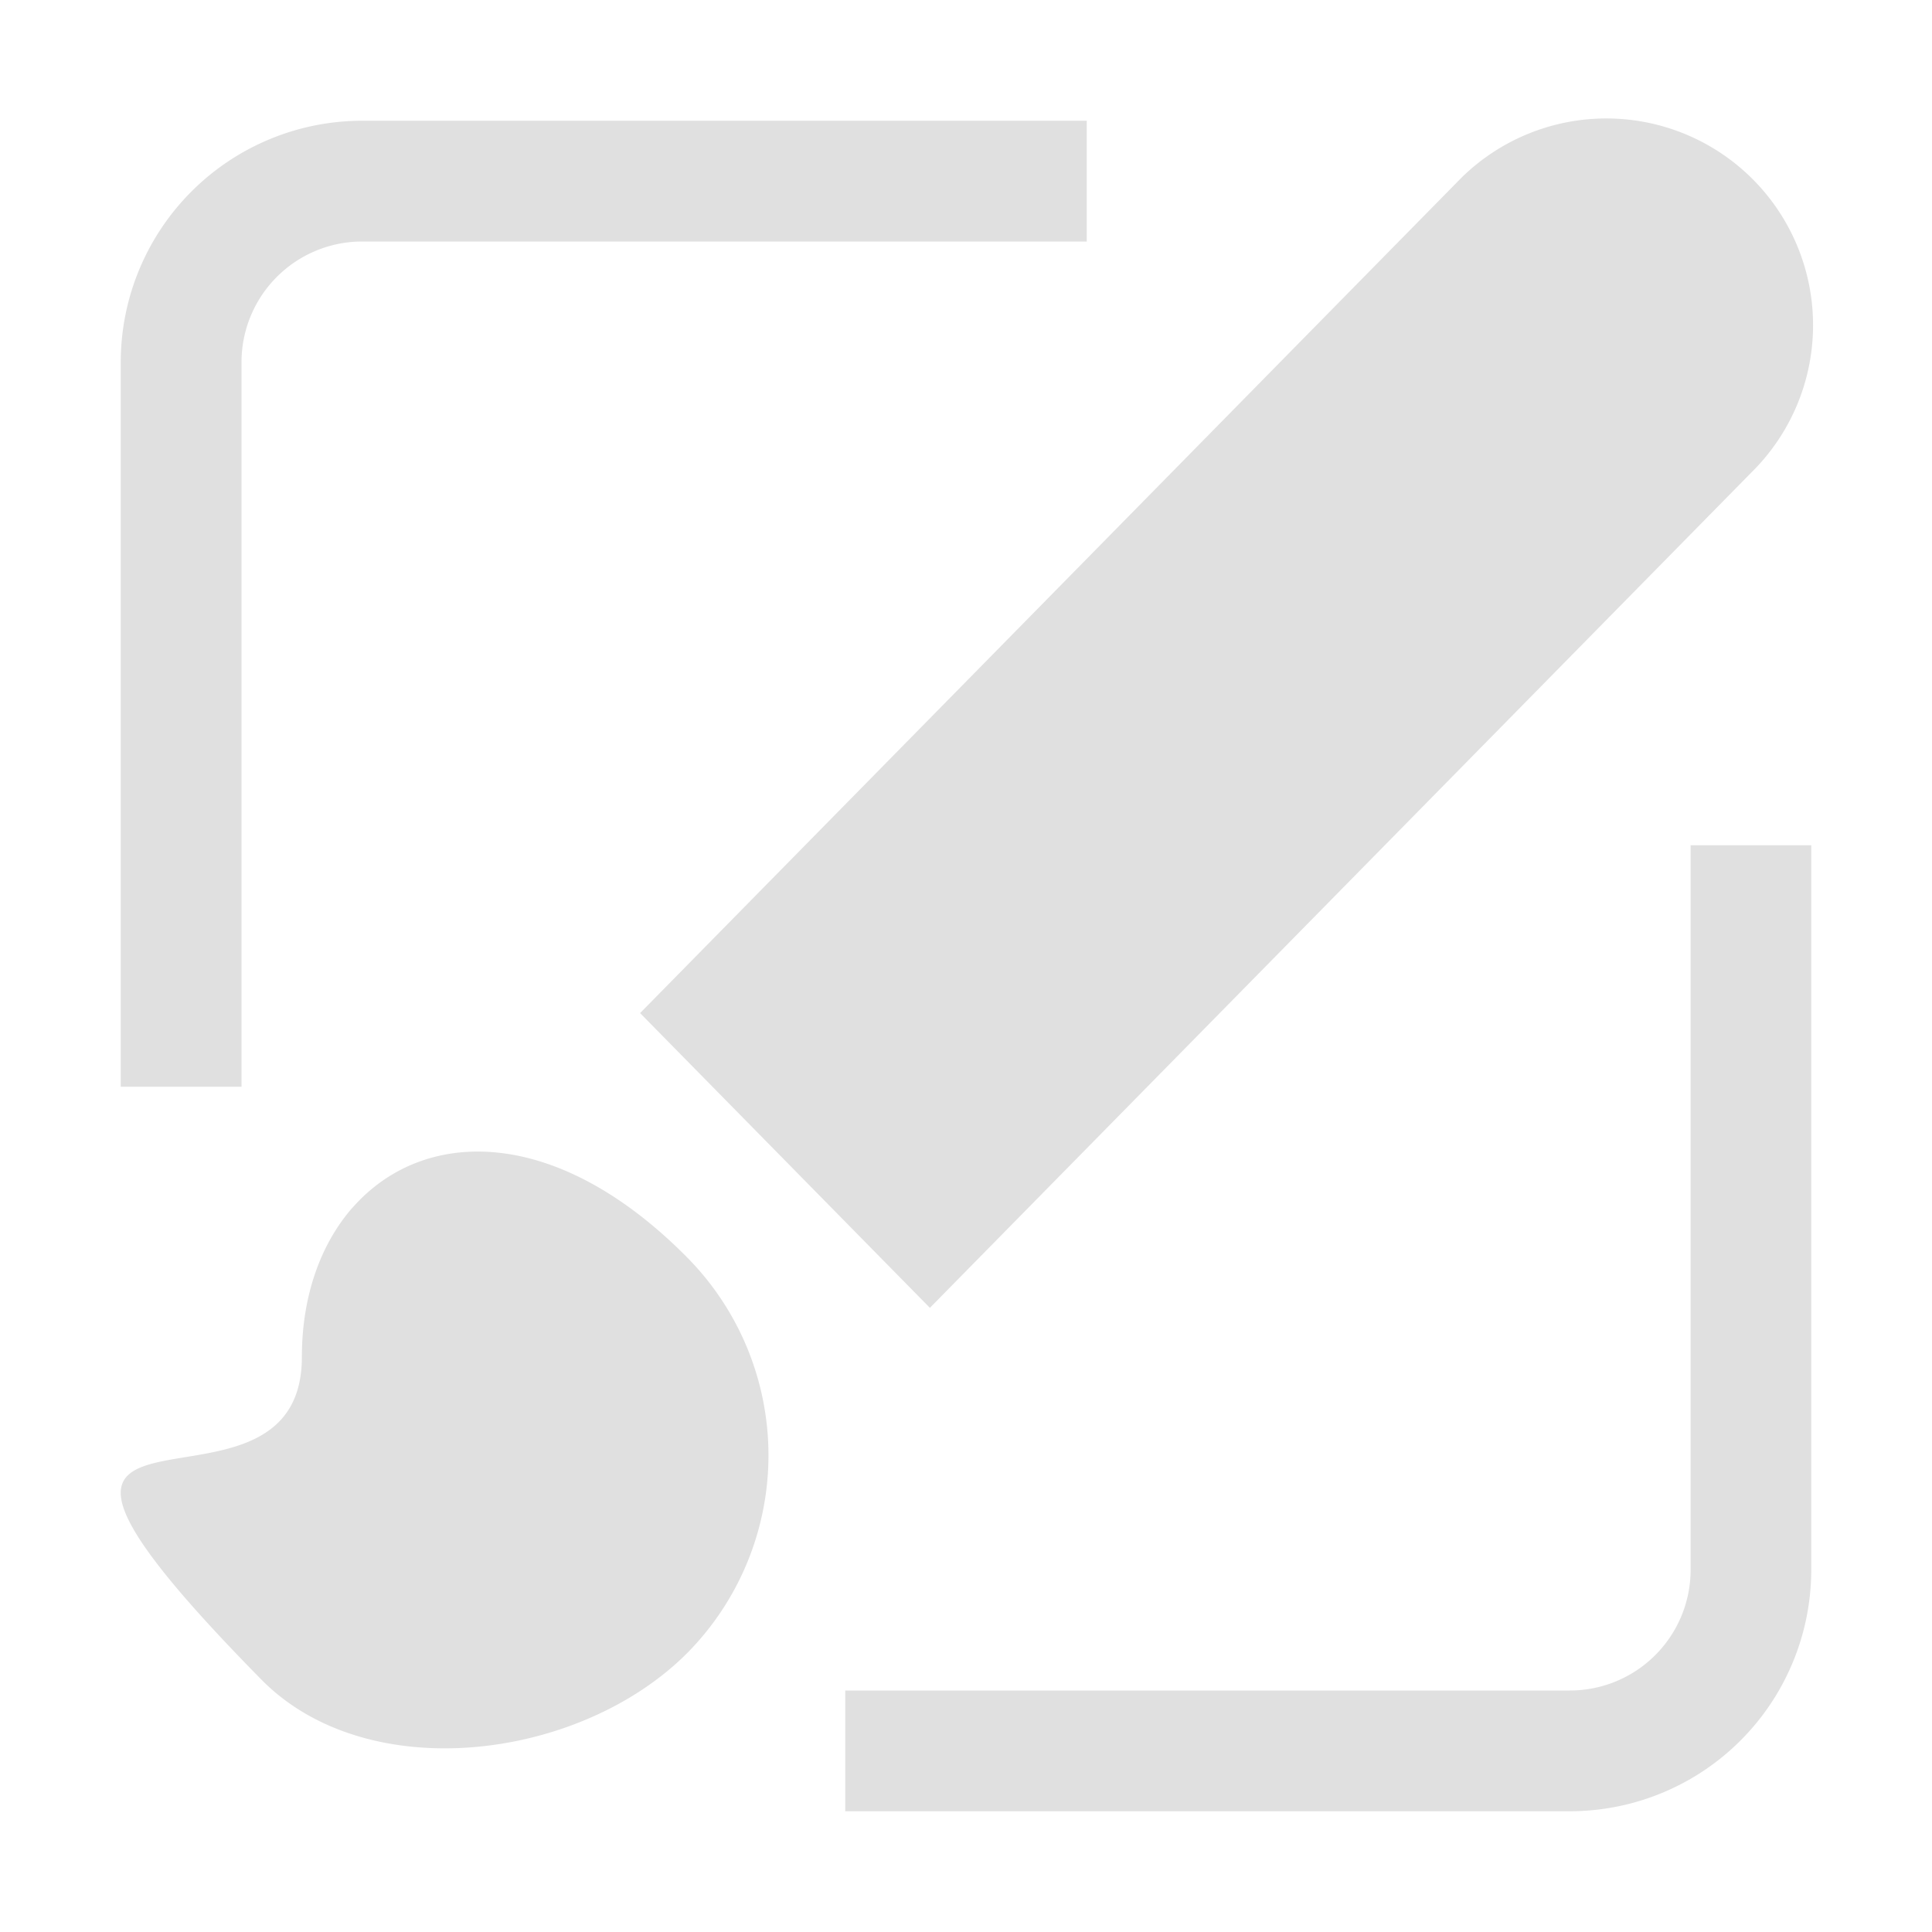 <svg xmlns="http://www.w3.org/2000/svg" width="16" height="16"><path fill="#e0e0e0" d="M3 1a2 2 0 0 0-2 2v6h1V3a1 1 0 0 1 1-1h6V1zm-.08 9c-.263.3-.42.73-.42 1.238 0 1.628-3.138-.178-.337 2.67.884.9 2.654.67 3.538-.228a2.33 2.33 0 0 0 0-3.256c-1.1-1.119-2.2-1.084-2.78-.424zm2.381-1.61 2.4 2.441 6.802-6.917a1.7 1.7 0 0 0-2.4-2.442zm8.7-1.39v6a1 1 0 0 1-1 1H7v1h6a2 2 0 0 0 2-2V7z"/></svg>
